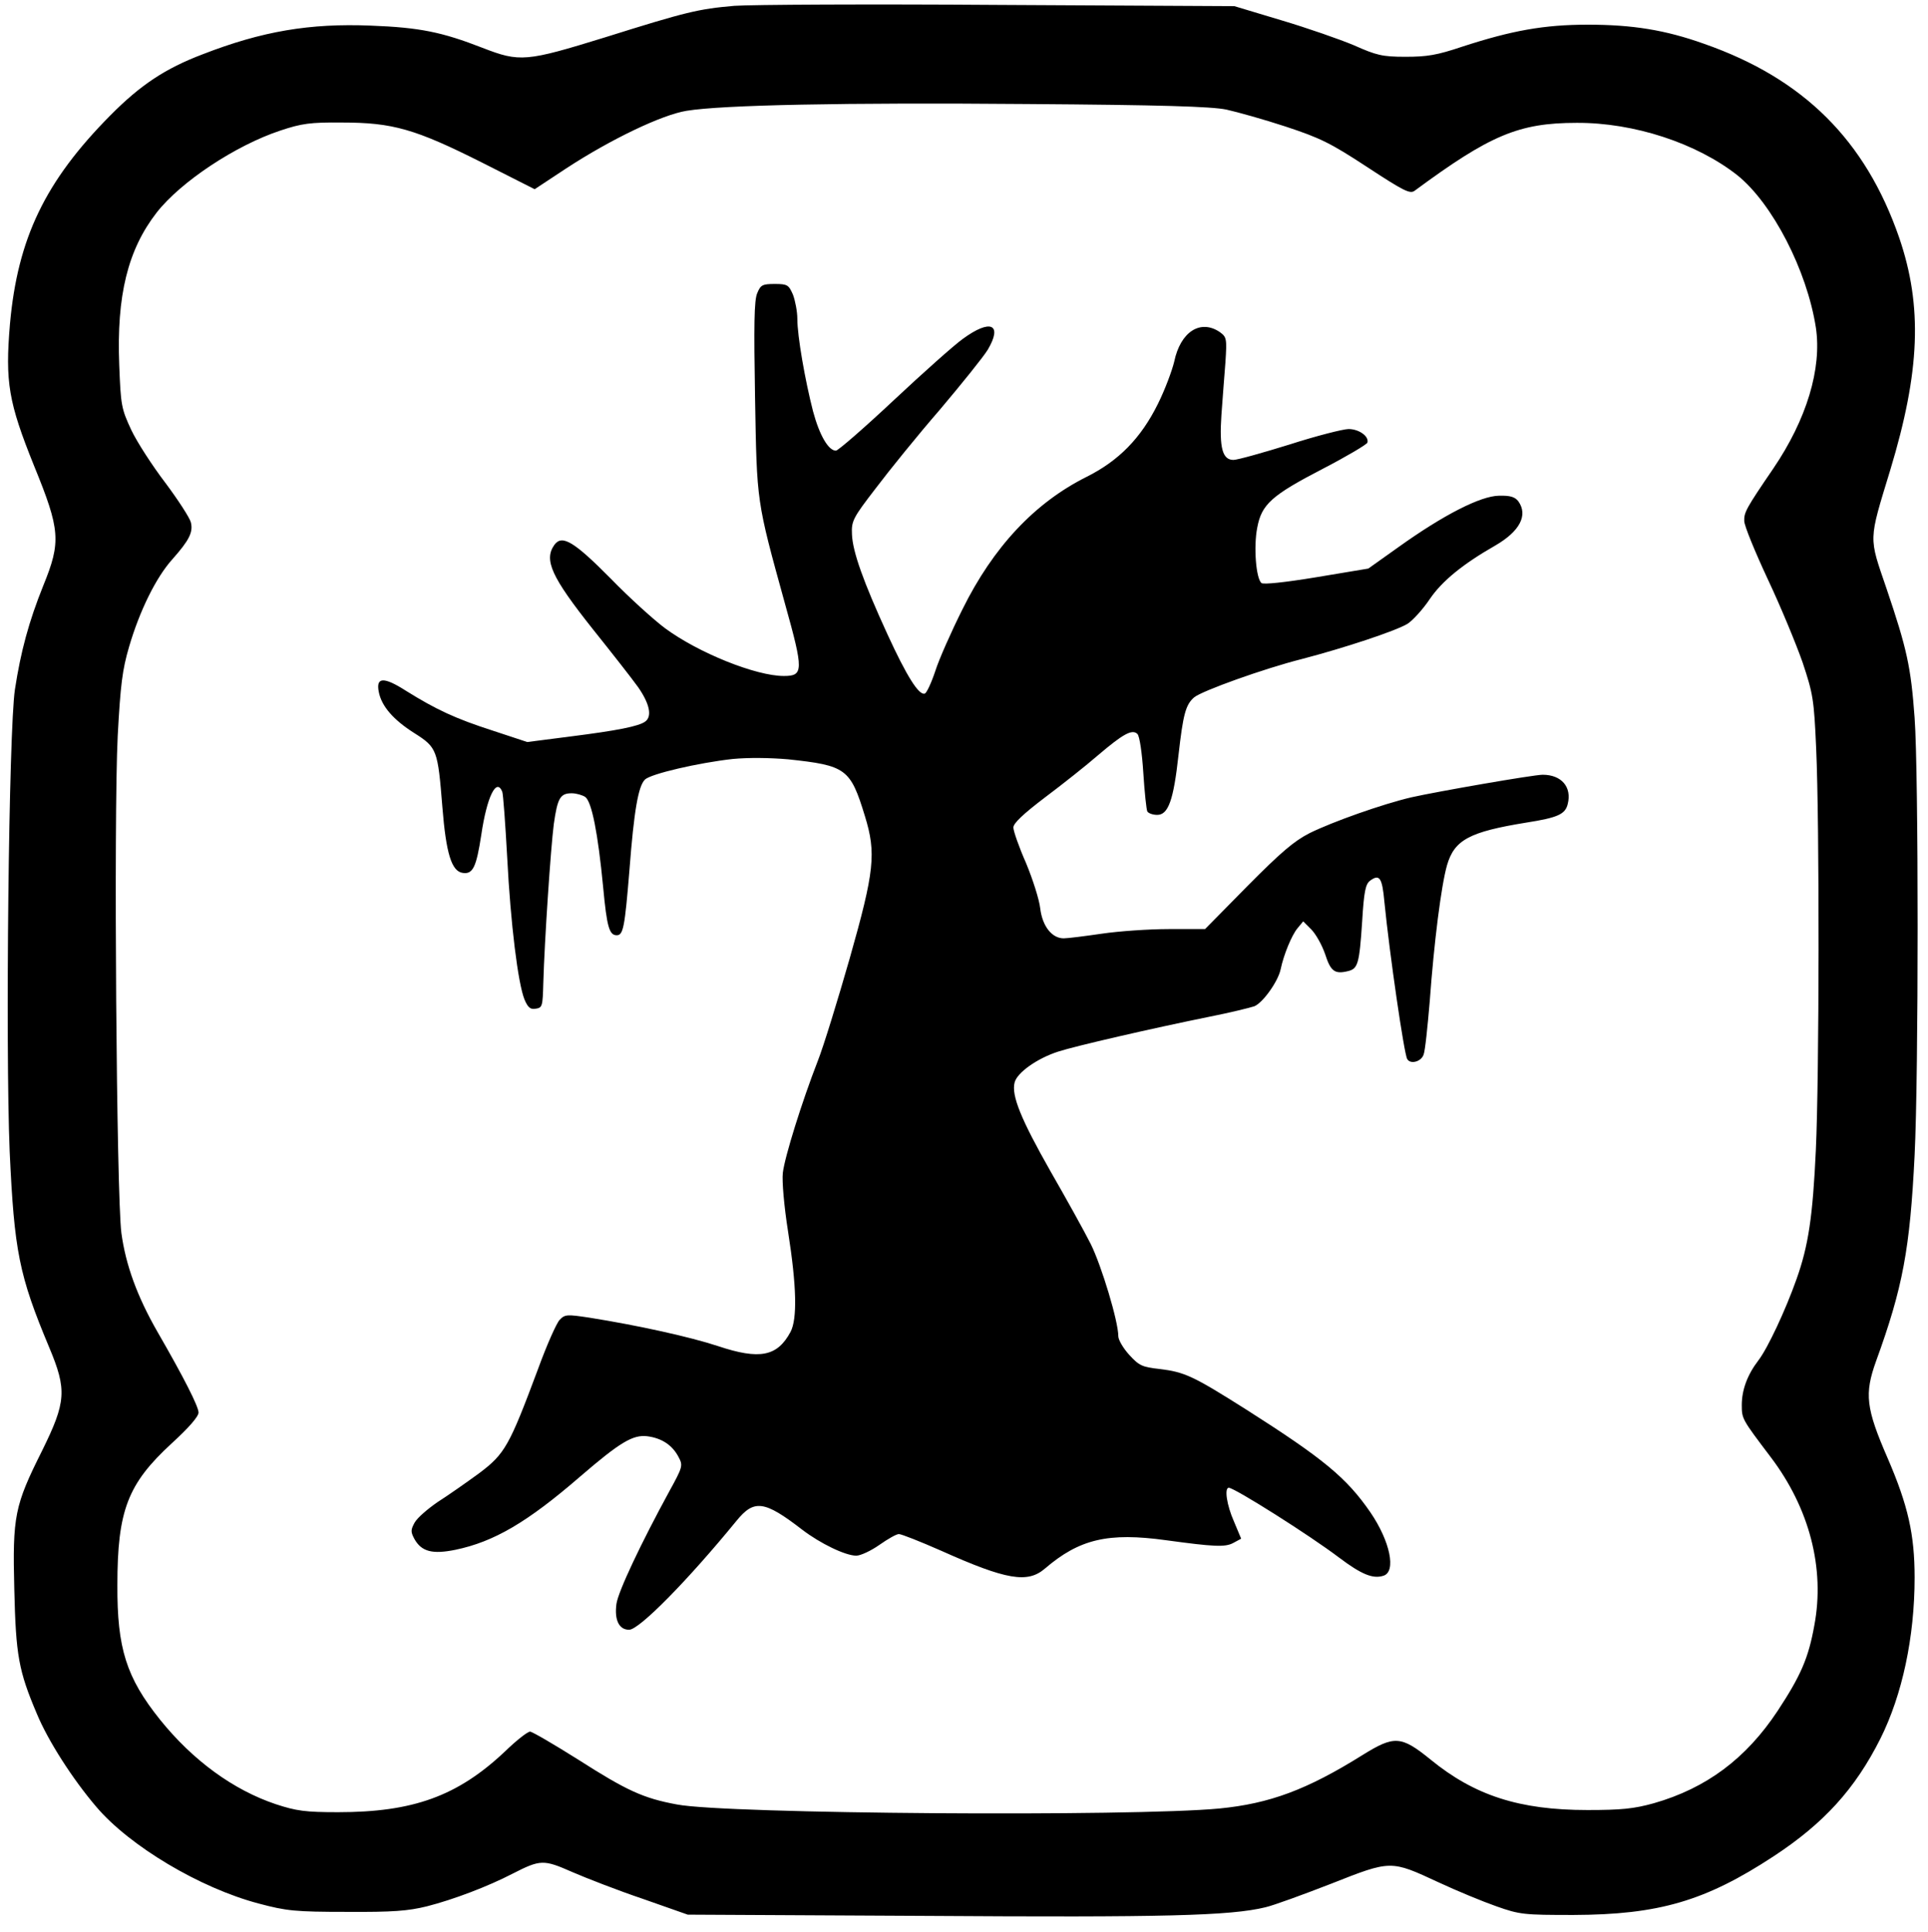 <?xml version="1.0" encoding="UTF-8" standalone="yes"?>
<svg version="1.0" xmlns="http://www.w3.org/2000/svg" width="468pt" height="469pt" viewBox="0 0 624 626" preserveAspectRatio="xMidYMid meet">
  <g transform="translate(0,626) scale(0.1,-0.1)" fill="#000000" stroke="none">
    <path d="M2375 6241 c-115 -10 -154 -19 -418 -102 -256 -79 -276 -81 -397 -34
-131 51 -203 66 -362 72 -198 8 -352 -18 -545 -93 -121 -46 -201 -99 -299
-198 -211 -213 -300 -398 -325 -675 -16 -189 -5 -254 78 -460 85 -208 88 -246
30 -388 -47 -117 -73 -213 -92 -337 -20 -135 -31 -1154 -17 -1496 15 -324 30
-401 128 -635 58 -138 55 -177 -23 -335 -89 -178 -96 -211 -90 -449 5 -214 14
-264 73 -403 36 -87 116 -212 193 -302 108 -127 336 -263 526 -313 90 -24 118
-27 285 -27 150 -1 199 3 260 18 86 22 197 64 278 106 90 46 100 46 193 5 46
-20 149 -60 229 -87 l145 -51 775 -4 c766 -5 983 0 1097 28 26 6 122 41 212
76 195 77 193 77 348 5 60 -28 145 -63 188 -78 76 -27 90 -28 250 -28 276 1
427 45 648 190 163 107 264 218 346 381 71 142 111 329 111 522 0 139 -21 233
-87 386 -71 163 -76 209 -38 315 87 239 110 364 125 668 13 260 13 1240 0
1416 -12 166 -25 224 -91 419 -58 170 -59 151 12 384 97 320 105 531 29 753
-109 315 -309 515 -632 628 -126 45 -232 62 -377 62 -142 0 -246 -19 -406 -71
-83 -28 -115 -33 -185 -33 -75 0 -94 5 -166 37 -45 19 -151 56 -235 81 l-153
46 -761 4 c-418 3 -805 1 -860 -3z m1595 -336 c36 -8 122 -32 192 -55 112 -37
145 -53 264 -131 119 -78 139 -88 154 -77 244 180 337 220 525 220 186 1 389
-66 521 -170 113 -91 225 -307 254 -493 20 -133 -30 -298 -138 -457 -88 -129
-95 -142 -94 -170 0 -15 35 -100 76 -188 42 -89 92 -210 113 -270 34 -102 37
-120 44 -279 11 -242 10 -1063 -1 -1300 -10 -216 -24 -311 -63 -420 -35 -99
-93 -223 -123 -262 -36 -47 -54 -96 -54 -145 0 -45 1 -46 94 -169 125 -165
176 -360 141 -545 -19 -106 -44 -163 -119 -277 -102 -154 -230 -250 -401 -299
-65 -18 -105 -22 -215 -22 -221 0 -366 47 -509 164 -95 77 -117 78 -220 14
-181 -113 -301 -157 -463 -173 -281 -27 -1599 -18 -1758 13 -109 20 -163 45
-321 146 -78 49 -148 90 -155 90 -8 0 -45 -29 -82 -65 -153 -144 -297 -196
-540 -196 -106 0 -135 4 -202 26 -137 46 -268 141 -375 274 -109 136 -139 231
-138 436 0 242 34 328 175 458 57 52 88 88 88 101 -1 21 -47 112 -133 261 -66
115 -103 217 -117 320 -16 122 -25 1346 -12 1610 9 167 15 215 37 290 34 116
87 224 140 283 55 62 68 88 60 120 -4 15 -41 72 -82 127 -42 55 -92 132 -111
172 -32 69 -34 79 -39 210 -9 226 28 374 121 494 78 100 256 218 401 266 69
23 97 27 200 26 164 0 237 -21 452 -129 l172 -87 103 68 c144 94 309 173 389
186 115 19 512 27 1104 22 433 -3 596 -8 645 -18z"/>
    <path d="M2450 5310 c-10 -23 -11 -104 -7 -338 6 -343 4 -331 97 -668 61 -218
60 -234 -4 -234 -90 0 -277 75 -385 155 -35 26 -115 98 -176 161 -118 119
-157 143 -182 109 -35 -49 -10 -104 125 -274 60 -75 126 -159 146 -187 37 -53
46 -94 24 -111 -20 -16 -93 -30 -243 -49 l-140 -18 -112 37 c-121 39 -183 68
-281 129 -72 46 -98 45 -88 -4 9 -46 47 -90 115 -133 74 -47 76 -54 91 -240
12 -151 30 -208 66 -213 33 -5 44 19 60 123 18 123 49 187 68 140 3 -8 10
-104 16 -213 11 -215 35 -408 56 -460 11 -26 19 -33 36 -30 22 3 23 8 25 83 4
140 24 437 34 515 12 85 21 100 58 100 15 0 35 -6 44 -12 21 -16 41 -116 58
-293 12 -129 20 -155 44 -155 21 0 26 26 41 210 15 196 29 273 50 294 18 19
176 55 284 67 52 5 122 4 180 -1 188 -20 202 -30 249 -184 37 -120 31 -178
-49 -460 -39 -136 -85 -286 -104 -334 -51 -131 -107 -310 -113 -362 -3 -26 4
-108 17 -190 28 -178 30 -283 8 -325 -43 -80 -100 -91 -235 -46 -91 30 -259
67 -416 92 -73 11 -80 11 -97 -7 -10 -10 -42 -82 -70 -159 -93 -249 -107 -275
-191 -338 -41 -30 -101 -72 -134 -93 -32 -22 -66 -51 -75 -67 -13 -24 -13 -30
0 -54 23 -40 58 -49 132 -34 125 26 233 89 404 237 130 112 171 136 217 131
48 -6 82 -29 102 -67 15 -28 14 -32 -30 -112 -91 -167 -165 -323 -171 -364 -7
-52 8 -84 41 -84 33 0 191 161 348 353 57 70 90 66 213 -29 59 -45 140 -84
175 -84 14 0 48 16 75 35 27 19 55 35 63 35 8 0 69 -24 137 -54 212 -95 280
-106 336 -58 112 96 205 118 393 92 154 -21 191 -23 217 -9 l26 14 -23 55
c-24 54 -32 110 -17 110 20 -1 262 -154 357 -226 73 -55 110 -70 144 -59 42
13 22 111 -42 205 -77 112 -152 174 -402 333 -174 110 -200 122 -283 132 -55
6 -65 11 -97 46 -19 21 -35 48 -35 60 0 48 -54 227 -89 298 -21 42 -80 148
-130 235 -96 169 -128 247 -117 289 8 32 73 78 141 100 55 18 303 75 490 113
66 13 131 29 146 34 28 12 77 81 85 120 10 48 36 110 54 132 l19 23 26 -26
c15 -15 35 -51 45 -80 18 -56 31 -66 75 -55 31 8 36 23 45 160 6 99 11 122 26
133 30 22 39 10 46 -68 17 -171 64 -494 74 -510 10 -18 45 -9 53 14 5 12 13
90 20 173 14 192 37 374 56 441 24 82 72 108 257 138 102 16 126 27 134 60 14
55 -20 95 -81 95 -30 0 -340 -54 -425 -73 -94 -22 -255 -79 -330 -116 -51 -26
-93 -62 -202 -172 l-137 -139 -118 0 c-65 0 -163 -7 -217 -15 -55 -8 -110 -15
-123 -15 -38 0 -69 39 -76 97 -3 28 -24 94 -46 147 -23 52 -41 104 -41 115 0
14 32 44 103 98 56 42 133 103 171 136 81 69 111 86 128 69 7 -7 15 -62 19
-126 4 -63 10 -119 13 -125 4 -6 18 -11 32 -11 36 0 53 48 69 194 15 132 23
163 51 187 26 21 226 93 349 124 138 36 304 91 342 114 17 11 50 47 72 80 40
59 108 114 213 174 79 46 106 98 74 143 -11 14 -26 19 -63 18 -59 -1 -178 -61
-326 -167 l-97 -69 -168 -28 c-103 -17 -171 -24 -178 -19 -18 14 -26 118 -14
179 14 76 46 105 214 192 77 40 141 78 143 84 6 20 -27 44 -61 44 -17 0 -104
-22 -191 -50 -87 -27 -169 -50 -182 -50 -36 0 -46 40 -39 145 4 50 9 126 13
171 5 77 4 82 -18 98 -63 43 -128 1 -148 -96 -7 -29 -30 -91 -53 -137 -55
-111 -127 -184 -231 -236 -168 -84 -302 -227 -402 -429 -36 -72 -76 -162 -88
-200 -13 -39 -28 -71 -34 -73 -19 -7 -59 57 -121 192 -78 170 -113 268 -115
324 -2 43 3 53 77 149 43 57 136 172 208 255 71 84 141 171 155 194 49 83 9
101 -81 35 -28 -20 -129 -110 -224 -199 -96 -90 -180 -163 -187 -163 -24 0
-53 49 -74 127 -26 101 -51 244 -51 300 0 24 -7 59 -14 78 -14 32 -18 35 -59
35 -40 0 -46 -3 -57 -30z"/>
  </g>
</svg>